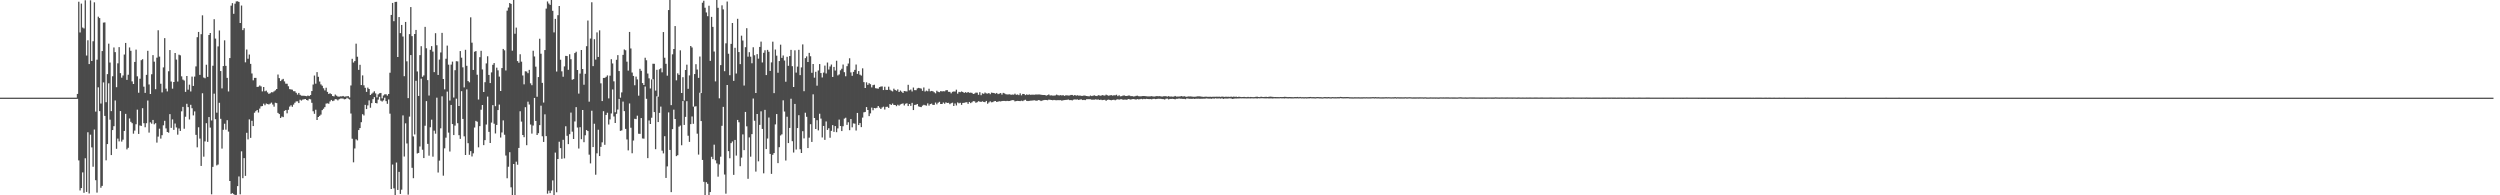 <svg xmlns="http://www.w3.org/2000/svg" width="1920" height="150"><path d="M0 74.995h1v1.000H0zM1 74.989h1v1.000H1zM2 74.991h1v1.000H2zM3 74.994h1v1.000H3zM4 74.991h1v1.000H4zM5 74.992h1v1.000H5zM6 74.991h1v1.000H6zM7 74.995h1v1.000H7zM8 74.992h1v1.000H8zM9 74.993h1v1.000H9zM10 74.992h1v1.000H10zM11 74.995h1v1.000H11zM12 74.995h1v1.000H12zM13 74.992h1v1.000H13zM14 74.994h1v1.000H14zM15 74.995h1v1.000H15zM16 74.995h1v1.000H16zM17 74.993h1v1.000H17zM18 74.994h1v1.000H18zM19 74.994h1v1.000H19zM20 74.992h1v1.000H20zM21 74.995h1v1.000H21zM22 74.994h1v1.000H22zM23 74.993h1v1.000H23zM24 74.996h1v1.000H24zM25 74.996h1v1.000H25zM26 74.992h1v1.000H26zM27 74.992h1v1.000H27zM28 74.994h1v1.000H28zM29 74.995h1v1.000H29zM30 74.993h1v1.000H30zM31 74.994h1v1.000H31zM32 74.996h1v1.000H32zM33 74.994h1v1.000H33zM34 74.994h1v1.000H34zM35 74.995h1v1.000H35zM36 74.995h1v1.000H36zM37 74.996h1v1.000H37zM38 74.996h1v1.000H38zM39 74.995h1v1.000H39zM40 74.995h1v1.000H40zM41 74.995h1v1.000H41zM42 74.995h1v1.000H42zM43 74.995h1v1.000H43zM44 74.996h1v1.000H44zM45 74.996h1v1.000H45zM46 74.997h1v1.000H46zM47 74.997h1v1.000H47zM48 74.995h1v1.000H48zM49 74.996h1v1.000H49zM50 74.997h1v1.000H50zM51 74.996h1v1.000H51zM52 74.996h1v1.000H52zM53 74.997h1v1.000H53zM54 74.998h1v1.000H54zM55 74.997h1v1.000H55zM56 74.997h1v1.000H56zM57 74.997h1v1.000H57zM58 74.996h1v1.000H58zM59 72.121h1v3.817H59zM60 1.311h1v121.887H60zM61 24.933h1v121.359H61zM62 2.745h1v141.711H62zM63 21.125h1v111.284H63zM64 21.836h1v126.255H64zM65 0.197h1v121.338H65zM66 42.673h1v104.735H66zM67 30.922h1v70.667H67zM68 49.198h1v99.361H68zM69 0.269h1v103.130H69zM70 46.851h1v66.358H70zM71 31.713h1v96.350H71zM72 1.798h1v97.697H72zM73 85.687h1v52.720H73zM74 45.850h1v102.083H74zM75 12.801h1v54.280H75zM76 13.851h1v71.483H76zM77 79.515h1v64.656H77zM78 39.243h1v103.522H78zM79 17.340h1v45.941H79zM80 17.189h1v71.822H80zM81 78.488h1v44.632H81zM82 56.958h1v53.710H82zM83 33.518h1v30.469H83zM84 48.015h1v43.887H84zM85 85.333h1v33.747H85zM86 58.563h1v41.349H86zM87 36.473h1v60.445H87zM88 40.038h1v37.135H88zM89 66.970h1v47.293H89zM90 48.648h1v57.809H90zM91 36.184h1v72.415H91zM92 56.186h1v29.114H92zM93 59.644h1v49.085H93zM94 57.980h1v49.278H94zM95 41.882h1v58.699H95zM96 32.973h1v54.482H96zM97 61.342h1v53.409H97zM98 57.406h1v56.130H98zM99 36.463h1v54.511H99zM100 39.040h1v54.508H100zM101 62.529h1v32.107H101zM102 64.502h1v38.176H102zM103 47.577h1v52.739H103zM104 38.095h1v57.344H104zM105 58.599h1v25.614H105zM106 71.204h1v31.648H106zM107 60.466h1v35.888H107zM108 46.229h1v50.480H108zM109 45.455h1v37.657H109zM110 66.568h1v28.067H110zM111 71.328h1v26.395H111zM112 57.508h1v37.118H112zM113 39.036h1v38.194H113zM114 64.877h1v36.978H114zM115 72.201h1v21.745H115zM116 57.020h1v37.936H116zM117 42.352h1v49.758H117zM118 47.369h1v48.108H118zM119 68.495h1v26.100H119zM120 44.305h1v65.201H120zM121 23.244h1v81.644H121zM122 43.450h1v55.362H122zM123 64.329h1v42.135H123zM124 70.972h1v32.849H124zM125 51.751h1v44.520H125zM126 29.304h1v63.481H126zM127 68.102h1v30.533H127zM128 70.184h1v31.195H128zM129 54.755h1v47.134H129zM130 38.454h1v49.177H130zM131 62.623h1v35.584H131zM132 68.117h1v23.588H132zM133 62.972h1v36.759H133zM134 40.718h1v54.137H134zM135 45.766h1v52.125H135zM136 62.629h1v40.789H136zM137 41.965h1v56.716H137zM138 42.498h1v58.073H138zM139 58.638h1v26.858H139zM140 61.144h1v20.951H140zM141 61.876h1v37.014H141zM142 70.578h1v19.063H142zM143 58.364h1v21.374H143zM144 68.855h1v13.430H144zM145 65.005h1v26.730H145zM146 70.264h1v10.222H146zM147 58.823h1v24.338H147zM148 66.013h1v22.602H148zM149 58.820h1v26.741H149zM150 51.017h1v52.557H150zM151 28.579h1v84.582H151zM152 24.521h1v73.200H152zM153 57.513h1v48.910H153zM154 26.284h1v101.157H154zM155 11.783h1v59.826H155zM156 59.532h1v60.792H156zM157 60.103h1v48.492H157zM158 49.696h1v44.908H158zM159 59.025h1v49.940H159zM160 26.885h1v63.001H160zM161 25.358h1v72.661H161zM162 92.537h1v56.735H162zM163 50.507h1v77.657H163zM164 14.747h1v57.197H164zM165 29.624h1v61.913H165zM166 86.507h1v40.505H166zM167 35.641h1v90.699H167zM168 23.421h1v55.548H168zM169 54.574h1v36.689H169zM170 67.871h1v46.229H170zM171 50.723h1v48.962H171zM172 30.984h1v64.032H172zM173 50.578h1v49.002H173zM174 59.805h1v32.491H174zM175 70.241h1v30.823H175zM176 44.611h1v94.396H176zM177 4.338h1v144.567H177zM178 2.418h1v145.897H178zM179 10.618h1v138.502H179zM180 2.820h1v147.070H180zM181 1.083h1v148.584H181zM182 0.997h1v141.956H182zM183 1.498h1v134.014H183zM184 17.641h1v131.612H184zM185 4.238h1v112.001H185zM186 23.131h1v113.738H186zM187 21.652h1v99.801H187zM188 47.854h1v87.208H188zM189 38.017h1v63.981H189zM190 45.102h1v61.947H190zM191 41.880h1v49.823H191zM192 49.063h1v56.821H192zM193 56.432h1v36.352H193zM194 61.706h1v35.095H194zM195 59.786h1v26.800H195zM196 59.782h1v25.611H196zM197 66.783h1v17.721H197zM198 66.574h1v19.872H198zM199 65.626h1v17.798H199zM200 66.330h1v15.346H200zM201 70.215h1v11.237H201zM202 66.800h1v12.793H202zM203 70.101h1v10.746H203zM204 69.576h1v9.951H204zM205 70.982h1v8.950H205zM206 72.083h1v8.162H206zM207 71.606h1v8.010H207zM208 70.806h1v7.998H208zM209 70.927h1v9.332H209zM210 70.153h1v11.752H210zM211 69.393h1v9.527H211zM212 68.348h1v10.849H212zM213 57.250h1v29.428H213zM214 59.999h1v27.616H214zM215 62.283h1v28.345H215zM216 61.187h1v28.290H216zM217 60.585h1v29.381H217zM218 62.523h1v22.644H218zM219 64.258h1v20.211H219zM220 64.297h1v22.754H220zM221 66.276h1v18.040H221zM222 68.463h1v13.420H222zM223 68.638h1v12.215H223zM224 68.840h1v13.160H224zM225 70.031h1v10.324H225zM226 70.079h1v8.842H226zM227 71.270h1v6.619H227zM228 72.640h1v5.169H228zM229 71.389h1v7.784H229zM230 72.817h1v3.759H230zM231 73.485h1v3.779H231zM232 73.548h1v2.940H232zM233 73.540h1v2.724H233zM234 73.693h1v2.346H234zM235 73.862h1v2.955H235zM236 73.355h1v3.829H236zM237 73.765h1v2.159H237zM238 73.017h1v3.286H238zM239 69.963h1v9.010H239zM240 64.944h1v20.515H240zM241 58.015h1v29.373H241zM242 64.276h1v19.990H242zM243 55.391h1v36.754H243zM244 58.987h1v30.859H244zM245 62.624h1v26.355H245zM246 64.838h1v23.194H246zM247 65.820h1v18.737H247zM248 67.786h1v15.715H248zM249 69.406h1v12.895H249zM250 67.400h1v12.170H250zM251 70.566h1v8.779H251zM252 72.141h1v7.515H252zM253 71.622h1v6.291H253zM254 72.300h1v4.457H254zM255 73.725h1v3.949H255zM256 74.014h1v3.273H256zM257 72.605h1v3.527H257zM258 73.459h1v2.854H258zM259 74.126h1v2.971H259zM260 74.218h1v1.986H260zM261 74.005h1v1.683H261zM262 74.055h1v1.541H262zM263 73.658h1v2.091H263zM264 74.266h1v2.026H264zM265 74.098h1v2.003H265zM266 73.923h1v1.153H266zM267 73.833h1v1.943H267zM268 74.854h1v1.551H268zM269 65.643h1v21.570H269zM270 45.158h1v61.387H270zM271 48.005h1v76.646H271zM272 46.902h1v67.104H272zM273 33.555h1v73.451H273zM274 43.552h1v64.279H274zM275 53.636h1v46.278H275zM276 49.754h1v48.619H276zM277 65.356h1v28.479H277zM278 57.916h1v29.798H278zM279 65.527h1v23.153H279zM280 67.448h1v13.090H280zM281 70.534h1v13.242H281zM282 67.280h1v13.680H282zM283 68.335h1v8.754H283zM284 72.965h1v9.785H284zM285 71.970h1v7.228H285zM286 71.115h1v5.075H286zM287 70.116h1v4.468H287zM288 71.744h1v7.364H288zM289 74.799h1v4.628H289zM290 72.442h1v4.030H290zM291 71.612h1v2.734H291zM292 71.366h1v5.954H292zM293 75.494h1v2.462H293zM294 73.298h1v3.813H294zM295 72.446h1v2.569H295zM296 72.412h1v5.275H296zM297 73.424h1v6.294H297zM298 72.204h1v4.192H298zM299 55.856h1v31.434H299zM300 11.454h1v133.713H300zM301 2.228h1v124.131H301zM302 16.304h1v128.336H302zM303 1.490h1v148.420H303zM304 1.370h1v123.448H304zM305 43.779h1v102.102H305zM306 13.128h1v118.868H306zM307 25.461h1v123.476H307zM308 19.158h1v126.532H308zM309 28.043h1v60.590H309zM310 58.517h1v61.722H310zM311 16.867h1v77.859H311zM312 47.123h1v63.033H312zM313 75.355h1v74.166H313zM314 26.229h1v63.296H314zM315 5.435h1v36.831H315zM316 27.737h1v101.136H316zM317 104.761h1v32.103H317zM318 26.121h1v77.141H318zM319 22.973h1v39.090H319zM320 54.863h1v63.015H320zM321 73.666h1v43.800H321zM322 42.366h1v70.116H322zM323 35.504h1v24.902H323zM324 58.992h1v56.009H324zM325 57.931h1v63.487H325zM326 20.656h1v75.905H326zM327 37.080h1v40.598H327zM328 61.558h1v48.920H328zM329 73.371h1v46.158H329zM330 38.239h1v59.506H330zM331 35.441h1v56.449H331zM332 39.651h1v80.682H332zM333 55.392h1v44.965H333zM334 25.497h1v77.146H334zM335 34.777h1v40.226H335zM336 57.559h1v74.952H336zM337 45.778h1v77.583H337zM338 40.278h1v58.273H338zM339 25.261h1v48.710H339zM340 60.652h1v74.270H340zM341 68.583h1v45.361H341zM342 45.092h1v60.640H342zM343 35.000h1v35.333H343zM344 49.653h1v52.162H344zM345 77.183h1v39.188H345zM346 49.633h1v30.944H346zM347 47.300h1v47.961H347zM348 74.931h1v28.782H348zM349 53.895h1v42.549H349zM350 47.012h1v28.751H350zM351 47.147h1v47.492H351zM352 81.384h1v22.452H352zM353 39.239h1v67.412H353zM354 44.270h1v25.777H354zM355 51.725h1v39.595H355zM356 67.108h1v37.614H356zM357 38.248h1v80.782H357zM358 50.513h1v18.153H358zM359 62.245h1v47.747H359zM360 63.241h1v55.625H360zM361 13.329h1v102.761H361zM362 32.755h1v87.423H362zM363 53.731h1v64.027H363zM364 39.745h1v58.222H364zM365 39.239h1v53.568H365zM366 57.411h1v36.093H366zM367 76.430h1v36.702H367zM368 43.948h1v52.907H368zM369 39.022h1v45.269H369zM370 53.330h1v27.334H370zM371 70.679h1v40.769H371zM372 63.142h1v44.475H372zM373 48.681h1v46.975H373zM374 43.220h1v30.982H374zM375 57.572h1v43.699H375zM376 63.809h1v46.009H376zM377 55.617h1v38.534H377zM378 49.754h1v30.991H378zM379 48.433h1v46.587H379zM380 81.541h1v20.948H380zM381 51.949h1v43.986H381zM382 54.013h1v30.509H382zM383 58.827h1v21.495H383zM384 69.889h1v35.722H384zM385 52.288h1v49.461H385zM386 37.565h1v54.922H386zM387 38.674h1v64.818H387zM388 54.133h1v65.315H388zM389 8.211h1v128.675H389zM390 5.786h1v122.289H390zM391 2.286h1v114.591H391zM392 3.014h1v140.880H392zM393 38.910h1v111.090H393zM394 0.000h1v125.972H394zM395 25.902h1v124.098H395zM396 21.209h1v102.929H396zM397 46.908h1v79.604H397zM398 48.181h1v65.421H398zM399 41.685h1v43.790H399zM400 47.375h1v45.997H400zM401 57.972h1v45.718H401zM402 64.760h1v40.590H402zM403 54.724h1v27.591H403zM404 54.938h1v56.575H404zM405 56.193h1v21.899H405zM406 53.664h1v26.592H406zM407 63.984h1v31.652H407zM408 65.433h1v37.180H408zM409 38.985h1v57.449H409zM410 43.387h1v31.846H410zM411 51.225h1v41.644H411zM412 74.310h1v29.393H412zM413 59.195h1v43.116H413zM414 29.772h1v66.308H414zM415 41.277h1v39.889H415zM416 63.631h1v41.009H416zM417 78.742h1v30.276H417zM418 38.471h1v49.315H418zM419 6.623h1v97.930H419zM420 1.112h1v147.611H420zM421 2.740h1v143.679H421zM422 3.714h1v144.601H422zM423 0.000h1v146.331H423zM424 8.313h1v130.233H424zM425 24.884h1v125.116H425zM426 14.513h1v102.682H426zM427 54.923h1v92.758H427zM428 11.667h1v110.458H428zM429 4.610h1v104.234H429zM430 45.865h1v67.878H430zM431 54.768h1v67.190H431zM432 58.948h1v48.425H432zM433 51.015h1v70.599H433zM434 42.894h1v54.081H434zM435 43.063h1v61.238H435zM436 53.599h1v57.099H436zM437 41.681h1v61.397H437zM438 45.465h1v40.991H438zM439 61.249h1v39.865H439zM440 60.799h1v45.968H440zM441 40.774h1v52.489H441zM442 39.722h1v42.533H442zM443 53.778h1v44.157H443zM444 71.897h1v42.185H444zM445 56.501h1v41.187H445zM446 38.412h1v68.514H446zM447 52.984h1v31.476H447zM448 65.095h1v44.136H448zM449 56.673h1v47.216H449zM450 35.494h1v64.378H450zM451 15.767h1v84.909H451zM452 78.063h1v40.728H452zM453 29.593h1v95.899H453zM454 1.756h1v83.278H454zM455 50.771h1v62.152H455zM456 30.110h1v64.922H456zM457 45.778h1v88.393H457zM458 24.857h1v92.897H458zM459 43.713h1v55.945H459zM460 23.303h1v96.552H460zM461 64.016h1v48.757H461zM462 77.618h1v31.703H462zM463 59.870h1v25.519H463zM464 59.817h1v51.403H464zM465 59.004h1v29.245H465zM466 57.881h1v28.677H466zM467 75.592h1v20.032H467zM468 58.095h1v33.608H468zM469 45.474h1v41.681H469zM470 48.734h1v19.973H470zM471 62.440h1v27.012H471zM472 86.229h1v8.237H472zM473 45.937h1v41.481H473zM474 42.325h1v41.786H474zM475 54.570h1v21.363H475zM476 74.989h1v25.502H476zM477 70.970h1v29.158H477zM478 42.114h1v35.932H478zM479 37.981h1v47.372H479zM480 38.595h1v60.395H480zM481 47.340h1v59.780H481zM482 54.229h1v61.276H482zM483 24.535h1v54.952H483zM484 37.237h1v60.858H484zM485 55.719h1v61.995H485zM486 58.330h1v49.622H486zM487 65.477h1v25.739H487zM488 58.844h1v32.668H488zM489 60.971h1v27.847H489zM490 73.458h1v29.267H490zM491 52.863h1v49.925H491zM492 54.378h1v36.281H492zM493 63.788h1v42.558H493zM494 65.272h1v41.241H494zM495 44.354h1v22.106H495zM496 46.305h1v29.584H496zM497 56.493h1v64.942H497zM498 60.161h1v32.381H498zM499 67.962h1v27.247H499zM500 60.961h1v29.435H500zM501 48.971h1v11.845H501zM502 49.019h1v37.069H502zM503 69.571h1v44.994H503zM504 53.586h1v20.394H504zM505 74.223h1v19.523H505zM506 53.191h1v33.503H506zM507 52.423h1v29.450H507zM508 55.541h1v60.180H508zM509 24.604h1v93.182H509zM510 44.363h1v60.219H510zM511 49.017h1v87.624H511zM512 58.131h1v69.655H512zM513 7.725h1v78.621H513zM514 0.000h1v115.148H514zM515 80.744h1v66.815H515zM516 41.742h1v57.439H516zM517 37.642h1v46.580H517zM518 20.012h1v71.377H518zM519 61.716h1v58.173H519zM520 56.342h1v62.832H520zM521 57.484h1v39.781H521zM522 38.638h1v57.758H522zM523 71.425h1v40.139H523zM524 59.290h1v18.317H524zM525 77.192h1v18.766H525zM526 53.736h1v36.024H526zM527 49.671h1v28.043H527zM528 68.177h1v36.046H528zM529 57.881h1v51.091H529zM530 35.322h1v60.018H530zM531 36.429h1v52.991H531zM532 81.880h1v13.184H532zM533 56.860h1v25.013H533zM534 49.293h1v32.342H534zM535 53.397h1v49.268H535zM536 59.817h1v58.900H536zM537 43.407h1v27.819H537zM538 71.482h1v21.482H538zM539 2.125h1v120.694H539zM540 0.549h1v139.095H540zM541 5.922h1v144.078H541zM542 9.552h1v130.381H542zM543 12.418h1v128.729H543zM544 4.397h1v145.603H544zM545 46.735h1v100.795H545zM546 12.971h1v107.444H546zM547 20.622h1v101.602H547zM548 39.584h1v71.545H548zM549 62.536h1v60.574H549zM550 0.000h1v125.470H550zM551 5.994h1v129.671H551zM552 75.541h1v50.729H552zM553 50.038h1v70.280H553zM554 4.113h1v92.493H554zM555 7.235h1v74.853H555zM556 54.662h1v79.387H556zM557 33.273h1v115.479H557zM558 1.199h1v64.101H558zM559 41.287h1v74.772H559zM560 57.765h1v63.762H560zM561 33.711h1v76.198H561zM562 17.684h1v90.946H562zM563 62.093h1v72.193H563zM564 36.717h1v70.770H564zM565 56.458h1v63.055H565zM566 14.417h1v77.679H566zM567 39.984h1v53.899H567zM568 49.256h1v78.371H568zM569 27.403h1v93.611H569zM570 31.103h1v72.123H570zM571 65.680h1v49.615H571zM572 36.253h1v49.688H572zM573 21.650h1v75.350H573zM574 43.513h1v93.820H574zM575 40.073h1v65.442H575zM576 43.502h1v76.804H576zM577 48.569h1v54.420H577zM578 36.285h1v39.397H578zM579 42.433h1v50.279H579zM580 71.417h1v60.392H580zM581 41.549h1v45.984H581zM582 45.080h1v78.840H582zM583 36.033h1v59.856H583zM584 31.934h1v53.568H584zM585 47.994h1v51.052H585zM586 40.569h1v92.566H586zM587 38.614h1v45.789H587zM588 57.652h1v56.815H588zM589 38.290h1v68.119H589zM590 39.722h1v50.552H590zM591 54.471h1v63.742H591zM592 47.936h1v85.609H592zM593 31.982h1v86.914H593zM594 71.519h1v46.044H594zM595 38.064h1v57.495H595zM596 42.735h1v44.879H596zM597 55.836h1v69.463H597zM598 46.911h1v66.138H598zM599 34.281h1v69.767H599zM600 44.440h1v58.724H600zM601 42.613h1v34.454H601zM602 46.494h1v39.138H602zM603 62.771h1v60.526H603zM604 43.627h1v46.048H604zM605 50.510h1v59.357H605zM606 43.050h1v55.203H606zM607 38.322h1v37.505H607zM608 50.864h1v57.594H608zM609 66.835h1v50.320H609zM610 38.677h1v41.149H610zM611 55.744h1v59.120H611zM612 51.145h1v47.235H612zM613 38.247h1v50.212H613zM614 57.681h1v56.974H614zM615 51.761h1v65.738H615zM616 34.079h1v66.691H616zM617 70.057h1v36.227H617zM618 44.635h1v41.930H618zM619 43.307h1v46.371H619zM620 47.640h1v66.085H620zM621 40.593h1v65.154H621zM622 43.198h1v52.195H622zM623 55.935h1v53.068H623zM624 49.168h1v23.287H624zM625 59.640h1v31.002H625zM626 55.153h1v43.899H626zM627 65.805h1v26.489H627zM628 54.128h1v46.025H628zM629 49.221h1v38.128H629zM630 56.112h1v34.976H630zM631 59.473h1v46.112H631zM632 55.782h1v40.926H632zM633 50.407h1v57.014H633zM634 56.428h1v36.842H634zM635 48.046h1v51.732H635zM636 53.380h1v45.119H636zM637 51.028h1v54.752H637zM638 49.566h1v50.935H638zM639 59.068h1v37.024H639zM640 51.428h1v49.825H640zM641 54.152h1v42.644H641zM642 46.653h1v54.863H642zM643 57.907h1v40.701H643zM644 57.122h1v34.721H644zM645 54.020h1v42.770H645zM646 52.767h1v47.916H646zM647 49.558h1v47.409H647zM648 55.457h1v35.639H648zM649 58.553h1v31.880H649zM650 50.845h1v45.044H650zM651 48.785h1v45.093H651zM652 44.735h1v55.270H652zM653 55.583h1v35.869H653zM654 58.194h1v39.575H654zM655 55.180h1v39.570H655zM656 53.663h1v41.331H656zM657 49.546h1v50.729H657zM658 56.750h1v29.986H658zM659 54.596h1v41.443H659zM660 57.343h1v37.185H660zM661 58.060h1v39.564H661zM662 52.458h1v37.854H662zM663 63.097h1v23.188H663zM664 67.560h1v18.426H664zM665 63.232h1v18.981H665zM666 65.156h1v19.303H666zM667 63.916h1v25.276H667zM668 64.642h1v22.439H668zM669 67.112h1v15.522H669zM670 65.391h1v19.312H670zM671 65.065h1v17.870H671zM672 67.726h1v15.448H672zM673 67.916h1v14.875H673zM674 68.088h1v13.344H674zM675 66.881h1v15.819H675zM676 66.434h1v17.273H676zM677 66.359h1v16.171H677zM678 69.195h1v12.733H678zM679 66.590h1v17.524H679zM680 69.014h1v13.072H680zM681 69.071h1v12.896H681zM682 66.557h1v16.273H682zM683 68.903h1v11.035H683zM684 69.643h1v11.012H684zM685 70.181h1v9.314H685zM686 68.082h1v12.482H686zM687 69.087h1v11.570H687zM688 69.665h1v11.899H688zM689 68.675h1v11.758H689zM690 70.642h1v10.500H690zM691 69.541h1v10.669H691zM692 70.416h1v9.344H692zM693 71.366h1v8.036H693zM694 69.863h1v11.117H694zM695 70.107h1v9.576H695zM696 70.220h1v9.069H696zM697 65.136h1v16.346H697zM698 69.391h1v10.472H698zM699 68.773h1v12.509H699zM700 70.264h1v8.753H700zM701 67.250h1v17.261H701zM702 69.243h1v11.337H702zM703 69.250h1v11.173H703zM704 67.872h1v11.988H704zM705 67.485h1v14.249H705zM706 67.723h1v14.340H706zM707 68.056h1v14.198H707zM708 69.735h1v11.406H708zM709 67.155h1v13.330H709zM710 70.285h1v10.556H710zM711 69.563h1v11.582H711zM712 70.091h1v9.311H712zM713 68.160h1v12.965H713zM714 70.139h1v9.789H714zM715 69.832h1v9.729H715zM716 70.107h1v10.500H716zM717 70.867h1v9.659H717zM718 71.661h1v7.106H718zM719 69.663h1v10.443H719zM720 70.526h1v8.379H720zM721 70.823h1v7.372H721zM722 69.955h1v9.939H722zM723 70.182h1v9.699H723zM724 70.023h1v8.711H724zM725 70.150h1v9.532H725zM726 69.304h1v9.291H726zM727 69.220h1v9.868H727zM728 70.483h1v8.485H728zM729 70.553h1v9.484H729zM730 71.656h1v7.627H730zM731 70.482h1v8.364H731zM732 70.260h1v11.148H732zM733 70.296h1v9.166H733zM734 68.868h1v12.152H734zM735 71.924h1v6.759H735zM736 70.537h1v8.804H736zM737 70.786h1v8.169H737zM738 70.254h1v10.303H738zM739 70.665h1v8.387H739zM740 71.350h1v7.585H740zM741 70.760h1v7.887H741zM742 71.295h1v7.193H742zM743 70.677h1v9.076H743zM744 71.250h1v7.048H744zM745 71.137h1v8.055H745zM746 71.341h1v7.178H746zM747 72.185h1v5.463H747zM748 71.852h1v5.995H748zM749 71.104h1v7.867H749zM750 71.144h1v7.355H750zM751 72.816h1v4.914H751zM752 70.813h1v7.248H752zM753 73.123h1v5.149H753zM754 71.680h1v6.166H754zM755 72.063h1v6.216H755zM756 71.074h1v7.423H756zM757 71.722h1v5.801H757zM758 71.895h1v7.787H758zM759 71.447h1v7.253H759zM760 72.368h1v5.458H760zM761 71.094h1v7.505H761zM762 71.343h1v7.079H762zM763 71.472h1v6.275H763zM764 71.918h1v5.632H764zM765 71.392h1v6.959H765zM766 72.287h1v5.745H766zM767 71.896h1v5.901H767zM768 71.464h1v6.468H768zM769 72.669h1v4.947H769zM770 71.320h1v6.189H770zM771 71.740h1v5.761H771zM772 72.346h1v5.348H772zM773 72.538h1v4.948H773zM774 72.503h1v5.110H774zM775 72.402h1v5.168H775zM776 72.788h1v4.371H776zM777 72.603h1v4.317H777zM778 72.684h1v4.279H778zM779 71.945h1v5.918H779zM780 72.813h1v4.820H780zM781 72.535h1v4.931H781zM782 73.043h1v4.512H782zM783 71.663h1v5.996H783zM784 73.233h1v4.075H784zM785 72.128h1v5.522H785zM786 72.215h1v4.830H786zM787 73.038h1v3.563H787zM788 72.485h1v4.988H788zM789 72.840h1v4.776H789zM790 72.504h1v4.952H790zM791 72.823h1v4.475H791zM792 72.707h1v4.571H792zM793 72.714h1v4.395H793zM794 72.757h1v4.258H794zM795 72.537h1v4.775H795zM796 72.595h1v4.763H796zM797 72.569h1v4.283H797zM798 72.528h1v4.469H798zM799 72.757h1v4.850H799zM800 72.923h1v4.268H800zM801 72.952h1v4.007H801zM802 72.957h1v3.809H802zM803 73.400h1v3.378H803zM804 73.044h1v3.952H804zM805 72.564h1v3.971H805zM806 73.329h1v3.336H806zM807 73.218h1v3.587H807zM808 73.434h1v3.577H808zM809 73.414h1v3.349H809zM810 73.263h1v3.697H810zM811 72.656h1v4.348H811zM812 73.106h1v3.783H812zM813 73.313h1v3.644H813zM814 73.062h1v3.843H814zM815 73.326h1v3.995H815zM816 73.056h1v3.971H816zM817 73.650h1v3.214H817zM818 73.199h1v3.569H818zM819 73.224h1v3.447H819zM820 73.368h1v3.064H820zM821 73.303h1v3.608H821zM822 72.894h1v3.952H822zM823 72.922h1v4.168H823zM824 73.488h1v3.034H824zM825 72.943h1v3.417H825zM826 73.481h1v2.994H826zM827 73.161h1v3.193H827zM828 73.448h1v3.358H828zM829 73.388h1v2.976H829zM830 73.643h1v2.702H830zM831 73.610h1v3.250H831zM832 73.332h1v3.348H832zM833 73.482h1v3.425H833zM834 73.744h1v2.486H834zM835 73.865h1v2.322H835zM836 73.991h1v2.216H836zM837 73.358h1v2.883H837zM838 73.788h1v2.802H838zM839 73.476h1v3.064H839zM840 73.215h1v3.348H840zM841 73.630h1v2.645H841zM842 73.788h1v2.741H842zM843 73.127h1v3.274H843zM844 73.297h1v3.478H844zM845 73.555h1v2.973H845zM846 73.002h1v3.908H846zM847 73.251h1v3.504H847zM848 73.410h1v3.241H848zM849 72.709h1v4.710H849zM850 73.183h1v3.536H850zM851 73.534h1v2.936H851zM852 73.204h1v3.614H852zM853 73.086h1v3.906H853zM854 73.412h1v3.339H854zM855 73.189h1v3.392H855zM856 73.199h1v3.827H856zM857 72.769h1v3.723H857zM858 73.828h1v2.424H858zM859 73.172h1v3.385H859zM860 73.971h1v2.290H860zM861 73.830h1v2.345H861zM862 73.348h1v3.288H862zM863 73.329h1v3.172H863zM864 73.668h1v2.816H864zM865 73.724h1v2.938H865zM866 73.380h1v2.648H866zM867 73.390h1v2.850H867zM868 73.841h1v2.628H868zM869 73.792h1v2.351H869zM870 74.086h1v1.979H870zM871 73.999h1v2.249H871zM872 73.601h1v2.902H872zM873 73.457h1v2.632H873zM874 73.896h1v2.434H874zM875 73.996h1v2.175H875zM876 73.914h1v2.039H876zM877 73.786h1v2.434H877zM878 73.714h1v2.198H878zM879 73.831h1v2.308H879zM880 73.933h1v1.934H880zM881 74.016h1v2.033H881zM882 74.027h1v2.086H882zM883 74.002h1v2.088H883zM884 73.850h1v2.434H884zM885 74.098h1v1.810H885zM886 74.151h1v1.708H886zM887 74.002h1v2.125H887zM888 73.792h1v2.194H888zM889 73.936h1v1.875H889zM890 73.825h1v2.049H890zM891 73.977h1v1.901H891zM892 74.166h1v1.924H892zM893 73.918h1v2.241H893zM894 73.902h1v2.533H894zM895 73.891h1v1.923H895zM896 74.202h1v1.504H896zM897 73.832h1v2.489H897zM898 74.188h1v1.804H898zM899 74.082h1v1.905H899zM900 74.247h1v1.656H900zM901 74.166h1v1.844H901zM902 73.669h1v2.606H902zM903 74.189h1v1.692H903zM904 74.154h1v1.700H904zM905 74.145h1v1.456H905zM906 73.962h1v1.849H906zM907 73.787h1v2.027H907zM908 74.162h1v1.829H908zM909 73.896h1v2.050H909zM910 74.170h1v2.013H910zM911 74.320h1v1.247H911zM912 74.032h1v1.717H912zM913 74.081h1v1.793H913zM914 74.010h1v1.868H914zM915 74.185h1v1.763H915zM916 74.312h1v1.469H916zM917 74.268h1v1.697H917zM918 74.231h1v1.521H918zM919 73.986h1v1.859H919zM920 74.005h1v1.791H920zM921 73.990h1v1.867H921zM922 74.187h1v1.653H922zM923 74.312h1v1.504H923zM924 74.405h1v1.347H924zM925 74.263h1v1.497H925zM926 74.231h1v1.326H926zM927 74.340h1v1.312H927zM928 74.323h1v1.472H928zM929 74.299h1v1.403H929zM930 74.374h1v1.496H930zM931 74.297h1v1.271H931zM932 74.281h1v1.509H932zM933 74.271h1v1.212H933zM934 74.261h1v1.396H934zM935 74.270h1v1.370H935zM936 74.257h1v1.314H936zM937 74.410h1v1.352H937zM938 74.163h1v1.301H938zM939 74.280h1v1.704H939zM940 74.413h1v1.259H940zM941 74.236h1v1.412H941zM942 74.352h1v1.363H942zM943 74.293h1v1.337H943zM944 74.396h1v1.148H944zM945 74.195h1v1.426H945zM946 74.377h1v1.601H946zM947 74.182h1v1.653H947zM948 74.363h1v1.240H948zM949 74.245h1v1.414H949zM950 74.504h1v1.141H950zM951 74.225h1v1.408H951zM952 74.430h1v1.101H952zM953 74.546h1v1.000H953zM954 74.507h1v1.000H954zM955 74.384h1v1.209H955zM956 74.563h1v1.000H956zM957 74.618h1v1.000H957zM958 74.404h1v1.184H958zM959 74.586h1v1.000H959zM960 74.422h1v1.195H960zM961 74.530h1v1.000H961zM962 74.582h1v1.015H962zM963 74.572h1v1.000H963zM964 74.345h1v1.164H964zM965 74.244h1v1.415H965zM966 74.474h1v1.000H966zM967 74.549h1v1.000H967zM968 74.245h1v1.215H968zM969 74.444h1v1.002H969zM970 74.509h1v1.000H970zM971 74.419h1v1.156H971zM972 74.367h1v1.204H972zM973 74.517h1v1.000H973zM974 74.326h1v1.301H974zM975 74.214h1v1.342H975zM976 74.313h1v1.259H976zM977 74.408h1v1.269H977zM978 74.537h1v1.000H978zM979 74.488h1v1.069H979zM980 74.546h1v1.000H980zM981 74.571h1v1.000H981zM982 74.583h1v1.000H982zM983 74.478h1v1.000H983zM984 74.569h1v1.000H984zM985 74.518h1v1.000H985zM986 74.322h1v1.286H986zM987 74.406h1v1.057H987zM988 74.566h1v1.000H988zM989 74.532h1v1.086H989zM990 74.498h1v1.000H990zM991 74.559h1v1.037H991zM992 74.623h1v1.000H992zM993 74.633h1v1.000H993zM994 74.504h1v1.000H994zM995 74.546h1v1.000H995zM996 74.469h1v1.051H996zM997 74.625h1v1.000H997zM998 74.429h1v1.063H998zM999 74.625h1v1.000H999zM1000 74.588h1v1.000H1000zM1001 74.667h1v1.000H1001zM1002 74.596h1v1.000H1002zM1003 74.653h1v1.000H1003zM1004 74.589h1v1.000H1004zM1005 74.517h1v1.033H1005zM1006 74.449h1v1.000H1006zM1007 74.586h1v1.000H1007zM1008 74.563h1v1.000H1008zM1009 74.619h1v1.000H1009zM1010 74.653h1v1.000H1010zM1011 74.492h1v1.000H1011zM1012 74.543h1v1.000H1012zM1013 74.598h1v1.000H1013zM1014 74.615h1v1.000H1014zM1015 74.749h1v1.000H1015zM1016 74.626h1v1.000H1016zM1017 74.484h1v1.056H1017zM1018 74.602h1v1.000H1018zM1019 74.600h1v1.000H1019zM1020 74.516h1v1.000H1020zM1021 74.690h1v1.000H1021zM1022 74.660h1v1.000H1022zM1023 74.540h1v1.000H1023zM1024 74.644h1v1.000H1024zM1025 74.623h1v1.000H1025zM1026 74.628h1v1.000H1026zM1027 74.561h1v1.000H1027zM1028 74.622h1v1.000H1028zM1029 74.408h1v1.013H1029zM1030 74.472h1v1.033H1030zM1031 74.622h1v1.000H1031zM1032 74.552h1v1.000H1032zM1033 74.567h1v1.000H1033zM1034 74.494h1v1.040H1034zM1035 74.537h1v1.000H1035zM1036 74.655h1v1.000H1036zM1037 74.692h1v1.000H1037zM1038 74.701h1v1.000H1038zM1039 74.750h1v1.000H1039zM1040 74.650h1v1.000H1040zM1041 74.693h1v1.000H1041zM1042 74.680h1v1.000H1042zM1043 74.672h1v1.000H1043zM1044 74.745h1v1.000H1044zM1045 74.722h1v1.000H1045zM1046 74.710h1v1.000H1046zM1047 74.636h1v1.000H1047zM1048 74.688h1v1.000H1048zM1049 74.642h1v1.000H1049zM1050 74.680h1v1.000H1050zM1051 74.685h1v1.000H1051zM1052 74.648h1v1.000H1052zM1053 74.647h1v1.000H1053zM1054 74.524h1v1.000H1054zM1055 74.670h1v1.000H1055zM1056 74.569h1v1.000H1056zM1057 74.699h1v1.000H1057zM1058 74.597h1v1.000H1058zM1059 74.680h1v1.000H1059zM1060 74.745h1v1.000H1060zM1061 74.705h1v1.000H1061zM1062 74.714h1v1.000H1062zM1063 74.689h1v1.000H1063zM1064 74.617h1v1.000H1064zM1065 74.692h1v1.000H1065zM1066 74.644h1v1.000H1066zM1067 74.698h1v1.000H1067zM1068 74.729h1v1.000H1068zM1069 74.683h1v1.000H1069zM1070 74.708h1v1.000H1070zM1071 74.571h1v1.000H1071zM1072 74.758h1v1.000H1072zM1073 74.628h1v1.000H1073zM1074 74.701h1v1.000H1074zM1075 74.707h1v1.000H1075zM1076 74.707h1v1.000H1076zM1077 74.747h1v1.000H1077zM1078 74.723h1v1.000H1078zM1079 74.624h1v1.000H1079zM1080 74.760h1v1.000H1080zM1081 74.691h1v1.000H1081zM1082 74.647h1v1.000H1082zM1083 74.694h1v1.000H1083zM1084 74.781h1v1.000H1084zM1085 74.757h1v1.000H1085zM1086 74.758h1v1.000H1086zM1087 74.759h1v1.000H1087zM1088 74.738h1v1.000H1088zM1089 74.773h1v1.000H1089zM1090 74.719h1v1.000H1090zM1091 74.739h1v1.000H1091zM1092 74.735h1v1.000H1092zM1093 74.808h1v1.000H1093zM1094 74.693h1v1.000H1094zM1095 74.817h1v1.000H1095zM1096 74.830h1v1.000H1096zM1097 74.837h1v1.000H1097zM1098 74.759h1v1.000H1098zM1099 74.798h1v1.000H1099zM1100 74.824h1v1.000H1100zM1101 74.792h1v1.000H1101zM1102 74.816h1v1.000H1102zM1103 74.789h1v1.000H1103zM1104 74.864h1v1.000H1104zM1105 74.810h1v1.000H1105zM1106 74.730h1v1.000H1106zM1107 74.801h1v1.000H1107zM1108 74.766h1v1.000H1108zM1109 74.792h1v1.000H1109zM1110 74.773h1v1.000H1110zM1111 74.766h1v1.000H1111zM1112 74.770h1v1.000H1112zM1113 74.832h1v1.000H1113zM1114 74.802h1v1.000H1114zM1115 74.809h1v1.000H1115zM1116 74.821h1v1.000H1116zM1117 74.809h1v1.000H1117zM1118 74.853h1v1.000H1118zM1119 74.848h1v1.000H1119zM1120 74.750h1v1.000H1120zM1121 74.722h1v1.000H1121zM1122 74.770h1v1.000H1122zM1123 74.841h1v1.000H1123zM1124 74.842h1v1.000H1124zM1125 74.817h1v1.000H1125zM1126 74.855h1v1.000H1126zM1127 74.831h1v1.000H1127zM1128 74.799h1v1.000H1128zM1129 74.792h1v1.000H1129zM1130 74.807h1v1.000H1130zM1131 74.815h1v1.000H1131zM1132 74.818h1v1.000H1132zM1133 74.830h1v1.000H1133zM1134 74.836h1v1.000H1134zM1135 74.832h1v1.000H1135zM1136 74.869h1v1.000H1136zM1137 74.854h1v1.000H1137zM1138 74.863h1v1.000H1138zM1139 74.847h1v1.000H1139zM1140 74.868h1v1.000H1140zM1141 74.860h1v1.000H1141zM1142 74.844h1v1.000H1142zM1143 74.850h1v1.000H1143zM1144 74.833h1v1.000H1144zM1145 74.862h1v1.000H1145zM1146 74.873h1v1.000H1146zM1147 74.862h1v1.000H1147zM1148 74.761h1v1.000H1148zM1149 74.822h1v1.000H1149zM1150 74.845h1v1.000H1150zM1151 74.874h1v1.000H1151zM1152 74.851h1v1.000H1152zM1153 74.818h1v1.000H1153zM1154 74.844h1v1.000H1154zM1155 74.831h1v1.000H1155zM1156 74.863h1v1.000H1156zM1157 74.821h1v1.000H1157zM1158 74.845h1v1.000H1158zM1159 74.846h1v1.000H1159zM1160 74.853h1v1.000H1160zM1161 74.864h1v1.000H1161zM1162 74.845h1v1.000H1162zM1163 74.848h1v1.000H1163zM1164 74.883h1v1.000H1164zM1165 74.866h1v1.000H1165zM1166 74.816h1v1.000H1166zM1167 74.888h1v1.000H1167zM1168 74.886h1v1.000H1168zM1169 74.856h1v1.000H1169zM1170 74.884h1v1.000H1170zM1171 74.885h1v1.000H1171zM1172 74.874h1v1.000H1172zM1173 74.885h1v1.000H1173zM1174 74.866h1v1.000H1174zM1175 74.875h1v1.000H1175zM1176 74.880h1v1.000H1176zM1177 74.889h1v1.000H1177zM1178 74.874h1v1.000H1178zM1179 74.868h1v1.000H1179zM1180 74.878h1v1.000H1180zM1181 74.890h1v1.000H1181zM1182 74.891h1v1.000H1182zM1183 74.856h1v1.000H1183zM1184 74.865h1v1.000H1184zM1185 74.904h1v1.000H1185zM1186 74.901h1v1.000H1186zM1187 74.884h1v1.000H1187zM1188 74.879h1v1.000H1188zM1189 74.899h1v1.000H1189zM1190 74.858h1v1.000H1190zM1191 74.877h1v1.000H1191zM1192 74.889h1v1.000H1192zM1193 74.914h1v1.000H1193zM1194 74.902h1v1.000H1194zM1195 74.883h1v1.000H1195zM1196 74.903h1v1.000H1196zM1197 74.901h1v1.000H1197zM1198 74.866h1v1.000H1198zM1199 74.907h1v1.000H1199zM1200 74.879h1v1.000H1200zM1201 74.883h1v1.000H1201zM1202 74.914h1v1.000H1202zM1203 74.876h1v1.000H1203zM1204 74.877h1v1.000H1204zM1205 74.890h1v1.000H1205zM1206 74.905h1v1.000H1206zM1207 74.853h1v1.000H1207zM1208 74.872h1v1.000H1208zM1209 74.890h1v1.000H1209zM1210 74.902h1v1.000H1210zM1211 74.900h1v1.000H1211zM1212 74.902h1v1.000H1212zM1213 74.903h1v1.000H1213zM1214 74.918h1v1.000H1214zM1215 74.896h1v1.000H1215zM1216 74.899h1v1.000H1216zM1217 74.918h1v1.000H1217zM1218 74.859h1v1.000H1218zM1219 74.909h1v1.000H1219zM1220 74.921h1v1.000H1220zM1221 74.905h1v1.000H1221zM1222 74.940h1v1.000H1222zM1223 74.921h1v1.000H1223zM1224 74.931h1v1.000H1224zM1225 74.922h1v1.000H1225zM1226 74.919h1v1.000H1226zM1227 74.915h1v1.000H1227zM1228 74.922h1v1.000H1228zM1229 74.936h1v1.000H1229zM1230 74.918h1v1.000H1230zM1231 74.919h1v1.000H1231zM1232 74.924h1v1.000H1232zM1233 74.912h1v1.000H1233zM1234 74.888h1v1.000H1234zM1235 74.914h1v1.000H1235zM1236 74.914h1v1.000H1236zM1237 74.902h1v1.000H1237zM1238 74.908h1v1.000H1238zM1239 74.913h1v1.000H1239zM1240 74.906h1v1.000H1240zM1241 74.934h1v1.000H1241zM1242 74.917h1v1.000H1242zM1243 74.908h1v1.000H1243zM1244 74.879h1v1.000H1244zM1245 74.927h1v1.000H1245zM1246 74.938h1v1.000H1246zM1247 74.932h1v1.000H1247zM1248 74.938h1v1.000H1248zM1249 74.936h1v1.000H1249zM1250 74.927h1v1.000H1250zM1251 74.927h1v1.000H1251zM1252 74.940h1v1.000H1252zM1253 74.937h1v1.000H1253zM1254 74.932h1v1.000H1254zM1255 74.942h1v1.000H1255zM1256 74.936h1v1.000H1256zM1257 74.934h1v1.000H1257zM1258 74.929h1v1.000H1258zM1259 74.925h1v1.000H1259zM1260 74.941h1v1.000H1260zM1261 74.935h1v1.000H1261zM1262 74.938h1v1.000H1262zM1263 74.945h1v1.000H1263zM1264 74.920h1v1.000H1264zM1265 74.929h1v1.000H1265zM1266 74.924h1v1.000H1266zM1267 74.939h1v1.000H1267zM1268 74.951h1v1.000H1268zM1269 74.944h1v1.000H1269zM1270 74.943h1v1.000H1270zM1271 74.947h1v1.000H1271zM1272 74.951h1v1.000H1272zM1273 74.939h1v1.000H1273zM1274 74.947h1v1.000H1274zM1275 74.942h1v1.000H1275zM1276 74.948h1v1.000H1276zM1277 74.956h1v1.000H1277zM1278 74.952h1v1.000H1278zM1279 74.954h1v1.000H1279zM1280 74.944h1v1.000H1280zM1281 74.936h1v1.000H1281zM1282 74.946h1v1.000H1282zM1283 74.952h1v1.000H1283zM1284 74.950h1v1.000H1284zM1285 74.956h1v1.000H1285zM1286 74.940h1v1.000H1286zM1287 74.951h1v1.000H1287zM1288 74.953h1v1.000H1288zM1289 74.952h1v1.000H1289zM1290 74.956h1v1.000H1290zM1291 74.944h1v1.000H1291zM1292 74.959h1v1.000H1292zM1293 74.945h1v1.000H1293zM1294 74.934h1v1.000H1294zM1295 74.928h1v1.000H1295zM1296 74.940h1v1.000H1296zM1297 74.951h1v1.000H1297zM1298 74.954h1v1.000H1298zM1299 74.953h1v1.000H1299zM1300 74.951h1v1.000H1300zM1301 74.950h1v1.000H1301zM1302 74.944h1v1.000H1302zM1303 74.954h1v1.000H1303zM1304 74.966h1v1.000H1304zM1305 74.948h1v1.000H1305zM1306 74.964h1v1.000H1306zM1307 74.959h1v1.000H1307zM1308 74.964h1v1.000H1308zM1309 74.967h1v1.000H1309zM1310 74.951h1v1.000H1310zM1311 74.969h1v1.000H1311zM1312 74.966h1v1.000H1312zM1313 74.970h1v1.000H1313zM1314 74.969h1v1.000H1314zM1315 74.960h1v1.000H1315zM1316 74.967h1v1.000H1316zM1317 74.970h1v1.000H1317zM1318 74.966h1v1.000H1318zM1319 74.966h1v1.000H1319zM1320 74.963h1v1.000H1320zM1321 74.971h1v1.000H1321zM1322 74.963h1v1.000H1322zM1323 74.966h1v1.000H1323zM1324 74.965h1v1.000H1324zM1325 74.972h1v1.000H1325zM1326 74.963h1v1.000H1326zM1327 74.964h1v1.000H1327zM1328 74.964h1v1.000H1328zM1329 74.975h1v1.000H1329zM1330 74.969h1v1.000H1330zM1331 74.974h1v1.000H1331zM1332 74.971h1v1.000H1332zM1333 74.969h1v1.000H1333zM1334 74.963h1v1.000H1334zM1335 74.975h1v1.000H1335zM1336 74.969h1v1.000H1336zM1337 74.970h1v1.000H1337zM1338 74.974h1v1.000H1338zM1339 74.970h1v1.000H1339zM1340 74.976h1v1.000H1340zM1341 74.977h1v1.000H1341zM1342 74.977h1v1.000H1342zM1343 74.974h1v1.000H1343zM1344 74.977h1v1.000H1344zM1345 74.984h1v1.000H1345zM1346 74.978h1v1.000H1346zM1347 74.985h1v1.000H1347zM1348 74.981h1v1.000H1348zM1349 74.980h1v1.000H1349zM1350 74.977h1v1.000H1350zM1351 74.978h1v1.000H1351zM1352 74.982h1v1.000H1352zM1353 74.985h1v1.000H1353zM1354 74.984h1v1.000H1354zM1355 74.983h1v1.000H1355zM1356 74.982h1v1.000H1356zM1357 74.986h1v1.000H1357zM1358 74.979h1v1.000H1358zM1359 74.978h1v1.000H1359zM1360 74.984h1v1.000H1360zM1361 74.986h1v1.000H1361zM1362 74.978h1v1.000H1362zM1363 74.985h1v1.000H1363zM1364 74.984h1v1.000H1364zM1365 74.986h1v1.000H1365zM1366 74.981h1v1.000H1366zM1367 74.984h1v1.000H1367zM1368 74.984h1v1.000H1368zM1369 74.985h1v1.000H1369zM1370 74.983h1v1.000H1370zM1371 74.987h1v1.000H1371zM1372 74.987h1v1.000H1372zM1373 74.987h1v1.000H1373zM1374 74.986h1v1.000H1374zM1375 74.985h1v1.000H1375zM1376 74.988h1v1.000H1376zM1377 74.988h1v1.000H1377zM1378 74.987h1v1.000H1378zM1379 74.987h1v1.000H1379zM1380 74.984h1v1.000H1380zM1381 74.986h1v1.000H1381zM1382 74.985h1v1.000H1382zM1383 74.989h1v1.000H1383zM1384 74.988h1v1.000H1384zM1385 74.985h1v1.000H1385zM1386 74.983h1v1.000H1386zM1387 74.985h1v1.000H1387zM1388 74.983h1v1.000H1388zM1389 74.984h1v1.000H1389zM1390 74.989h1v1.000H1390zM1391 74.987h1v1.000H1391zM1392 74.986h1v1.000H1392zM1393 74.985h1v1.000H1393zM1394 74.986h1v1.000H1394zM1395 74.987h1v1.000H1395zM1396 74.986h1v1.000H1396zM1397 74.988h1v1.000H1397zM1398 74.986h1v1.000H1398zM1399 74.985h1v1.000H1399zM1400 74.989h1v1.000H1400zM1401 74.988h1v1.000H1401zM1402 74.987h1v1.000H1402zM1403 74.987h1v1.000H1403zM1404 74.989h1v1.000H1404zM1405 74.987h1v1.000H1405zM1406 74.987h1v1.000H1406zM1407 74.989h1v1.000H1407zM1408 74.988h1v1.000H1408zM1409 74.989h1v1.000H1409zM1410 74.985h1v1.000H1410zM1411 74.985h1v1.000H1411zM1412 74.987h1v1.000H1412zM1413 74.985h1v1.000H1413zM1414 74.986h1v1.000H1414zM1415 74.984h1v1.000H1415zM1416 74.989h1v1.000H1416zM1417 74.983h1v1.000H1417zM1418 74.989h1v1.000H1418zM1419 74.985h1v1.000H1419zM1420 74.988h1v1.000H1420zM1421 74.985h1v1.000H1421zM1422 74.984h1v1.000H1422zM1423 74.985h1v1.000H1423zM1424 74.985h1v1.000H1424zM1425 74.986h1v1.000H1425zM1426 74.984h1v1.000H1426zM1427 74.985h1v1.000H1427zM1428 74.987h1v1.000H1428zM1429 74.986h1v1.000H1429zM1430 74.988h1v1.000H1430zM1431 74.988h1v1.000H1431zM1432 74.988h1v1.000H1432zM1433 74.989h1v1.000H1433zM1434 74.988h1v1.000H1434zM1435 74.990h1v1.000H1435zM1436 74.988h1v1.000H1436zM1437 74.990h1v1.000H1437zM1438 74.985h1v1.000H1438zM1439 74.988h1v1.000H1439zM1440 74.987h1v1.000H1440zM1441 74.986h1v1.000H1441zM1442 74.988h1v1.000H1442zM1443 74.986h1v1.000H1443zM1444 74.986h1v1.000H1444zM1445 74.987h1v1.000H1445zM1446 74.987h1v1.000H1446zM1447 74.988h1v1.000H1447zM1448 74.983h1v1.000H1448zM1449 74.985h1v1.000H1449zM1450 74.984h1v1.000H1450zM1451 74.988h1v1.000H1451zM1452 74.986h1v1.000H1452zM1453 74.987h1v1.000H1453zM1454 74.988h1v1.000H1454zM1455 74.986h1v1.000H1455zM1456 74.986h1v1.000H1456zM1457 74.984h1v1.000H1457zM1458 74.983h1v1.000H1458zM1459 74.987h1v1.000H1459zM1460 74.988h1v1.000H1460zM1461 74.986h1v1.000H1461zM1462 74.988h1v1.000H1462zM1463 74.989h1v1.000H1463zM1464 74.988h1v1.000H1464zM1465 74.988h1v1.000H1465zM1466 74.988h1v1.000H1466zM1467 74.987h1v1.000H1467zM1468 74.988h1v1.000H1468zM1469 74.987h1v1.000H1469zM1470 74.988h1v1.000H1470zM1471 74.986h1v1.000H1471zM1472 74.987h1v1.000H1472zM1473 74.985h1v1.000H1473zM1474 74.987h1v1.000H1474zM1475 74.987h1v1.000H1475zM1476 74.987h1v1.000H1476zM1477 74.989h1v1.000H1477zM1478 74.984h1v1.000H1478zM1479 74.985h1v1.000H1479zM1480 74.986h1v1.000H1480zM1481 74.985h1v1.000H1481zM1482 74.985h1v1.000H1482zM1483 74.986h1v1.000H1483zM1484 74.987h1v1.000H1484zM1485 74.984h1v1.000H1485zM1486 74.985h1v1.000H1486zM1487 74.984h1v1.000H1487zM1488 74.986h1v1.000H1488zM1489 74.985h1v1.000H1489zM1490 74.988h1v1.000H1490zM1491 74.985h1v1.000H1491zM1492 74.987h1v1.000H1492zM1493 74.988h1v1.000H1493zM1494 74.986h1v1.000H1494zM1495 74.988h1v1.000H1495zM1496 74.994h1v1.000H1496zM1497 75.000h1v1.000H1497zM1498 75.000h1v1.000H1498zM1499 75.000h1v1.000H1499zM1500 75.000h1v1.000H1500zM1501 75.000h1v1.000H1501zM1502 75.000h1v1.000H1502zM1503 75.000h1v1.000H1503zM1504 75.000h1v1.000H1504zM1505 75.000h1v1.000H1505zM1506 75.000h1v1.000H1506zM1507 75.000h1v1.000H1507zM1508 75.000h1v1.000H1508zM1509 75.000h1v1.000H1509zM1510 75.000h1v1.000H1510zM1511 75.000h1v1.000H1511zM1512 75.000h1v1.000H1512zM1513 75.000h1v1.000H1513zM1514 75.000h1v1.000H1514zM1515 75.000h1v1.000H1515zM1516 75.000h1v1.000H1516zM1517 75.000h1v1.000H1517zM1518 75.000h1v1.000H1518zM1519 75.000h1v1.000H1519zM1520 75.000h1v1.000H1520zM1521 75.000h1v1.000H1521zM1522 75.000h1v1.000H1522zM1523 75.000h1v1.000H1523zM1524 75.000h1v1.000H1524zM1525 75.000h1v1.000H1525zM1526 75.000h1v1.000H1526zM1527 75.000h1v1.000H1527zM1528 75.000h1v1.000H1528zM1529 75.000h1v1.000H1529zM1530 75.000h1v1.000H1530zM1531 75.000h1v1.000H1531zM1532 75.000h1v1.000H1532zM1533 75.000h1v1.000H1533zM1534 75.000h1v1.000H1534zM1535 75.000h1v1.000H1535zM1536 75.000h1v1.000H1536zM1537 75.000h1v1.000H1537zM1538 75.000h1v1.000H1538zM1539 75.000h1v1.000H1539zM1540 75.000h1v1.000H1540zM1541 75.000h1v1.000H1541zM1542 75.000h1v1.000H1542zM1543 75.000h1v1.000H1543zM1544 75.000h1v1.000H1544zM1545 75.000h1v1.000H1545zM1546 75.000h1v1.000H1546zM1547 75.000h1v1.000H1547zM1548 75.000h1v1.000H1548zM1549 75.000h1v1.000H1549zM1550 75.000h1v1.000H1550zM1551 75.000h1v1.000H1551zM1552 75.000h1v1.000H1552zM1553 75.000h1v1.000H1553zM1554 75.000h1v1.000H1554zM1555 75.000h1v1.000H1555zM1556 75.000h1v1.000H1556zM1557 75.000h1v1.000H1557zM1558 75.000h1v1.000H1558zM1559 75.000h1v1.000H1559zM1560 75.000h1v1.000H1560zM1561 75.000h1v1.000H1561zM1562 75.000h1v1.000H1562zM1563 75.000h1v1.000H1563zM1564 75.000h1v1.000H1564zM1565 75.000h1v1.000H1565zM1566 75.000h1v1.000H1566zM1567 75.000h1v1.000H1567zM1568 75.000h1v1.000H1568zM1569 75.000h1v1.000H1569zM1570 75.000h1v1.000H1570zM1571 75.000h1v1.000H1571zM1572 75.000h1v1.000H1572zM1573 75.000h1v1.000H1573zM1574 75.000h1v1.000H1574zM1575 75.000h1v1.000H1575zM1576 75.000h1v1.000H1576zM1577 75.000h1v1.000H1577zM1578 75.000h1v1.000H1578zM1579 75.000h1v1.000H1579zM1580 75.000h1v1.000H1580zM1581 75.000h1v1.000H1581zM1582 75.000h1v1.000H1582zM1583 75.000h1v1.000H1583zM1584 75.000h1v1.000H1584zM1585 75.000h1v1.000H1585zM1586 75.000h1v1.000H1586zM1587 75.000h1v1.000H1587zM1588 75.000h1v1.000H1588zM1589 75.000h1v1.000H1589zM1590 75.000h1v1.000H1590zM1591 75.000h1v1.000H1591zM1592 75.000h1v1.000H1592zM1593 75.000h1v1.000H1593zM1594 75.000h1v1.000H1594zM1595 75.000h1v1.000H1595zM1596 75.000h1v1.000H1596zM1597 75.000h1v1.000H1597zM1598 75.000h1v1.000H1598zM1599 75.000h1v1.000H1599zM1600 75.000h1v1.000H1600zM1601 75.000h1v1.000H1601zM1602 75.000h1v1.000H1602zM1603 75.000h1v1.000H1603zM1604 75.000h1v1.000H1604zM1605 75.000h1v1.000H1605zM1606 75.000h1v1.000H1606zM1607 75.000h1v1.000H1607zM1608 75.000h1v1.000H1608zM1609 75.000h1v1.000H1609zM1610 75.000h1v1.000H1610zM1611 75.000h1v1.000H1611zM1612 75.000h1v1.000H1612zM1613 75.000h1v1.000H1613zM1614 75.000h1v1.000H1614zM1615 75.000h1v1.000H1615zM1616 75.000h1v1.000H1616zM1617 75.000h1v1.000H1617zM1618 75.000h1v1.000H1618zM1619 75.000h1v1.000H1619zM1620 75.000h1v1.000H1620zM1621 75.000h1v1.000H1621zM1622 75.000h1v1.000H1622zM1623 75.000h1v1.000H1623zM1624 75.000h1v1.000H1624zM1625 75.000h1v1.000H1625zM1626 75.000h1v1.000H1626zM1627 75.000h1v1.000H1627zM1628 75.000h1v1.000H1628zM1629 75.000h1v1.000H1629zM1630 75.000h1v1.000H1630zM1631 75.000h1v1.000H1631zM1632 75.000h1v1.000H1632zM1633 75.000h1v1.000H1633zM1634 75.000h1v1.000H1634zM1635 75.000h1v1.000H1635zM1636 75.000h1v1.000H1636zM1637 75.000h1v1.000H1637zM1638 75.000h1v1.000H1638zM1639 75.000h1v1.000H1639zM1640 75.000h1v1.000H1640zM1641 75.000h1v1.000H1641zM1642 75.000h1v1.000H1642zM1643 75.000h1v1.000H1643zM1644 75.000h1v1.000H1644zM1645 75.000h1v1.000H1645zM1646 75.000h1v1.000H1646zM1647 75.000h1v1.000H1647zM1648 75.000h1v1.000H1648zM1649 75.000h1v1.000H1649zM1650 75.000h1v1.000H1650zM1651 75.000h1v1.000H1651zM1652 75.000h1v1.000H1652zM1653 75.000h1v1.000H1653zM1654 75.000h1v1.000H1654zM1655 75.000h1v1.000H1655zM1656 75.000h1v1.000H1656zM1657 75.000h1v1.000H1657zM1658 75.000h1v1.000H1658zM1659 75.000h1v1.000H1659zM1660 75.000h1v1.000H1660zM1661 75.000h1v1.000H1661zM1662 75.000h1v1.000H1662zM1663 75.000h1v1.000H1663zM1664 75.000h1v1.000H1664zM1665 75.000h1v1.000H1665zM1666 75.000h1v1.000H1666zM1667 75.000h1v1.000H1667zM1668 75.000h1v1.000H1668zM1669 75.000h1v1.000H1669zM1670 75.000h1v1.000H1670zM1671 75.000h1v1.000H1671zM1672 75.000h1v1.000H1672zM1673 75.000h1v1.000H1673zM1674 75.000h1v1.000H1674zM1675 75.000h1v1.000H1675zM1676 75.000h1v1.000H1676zM1677 75.000h1v1.000H1677zM1678 75.000h1v1.000H1678zM1679 75.000h1v1.000H1679zM1680 75.000h1v1.000H1680zM1681 75.000h1v1.000H1681zM1682 75.000h1v1.000H1682zM1683 75.000h1v1.000H1683zM1684 75.000h1v1.000H1684zM1685 75.000h1v1.000H1685zM1686 75.000h1v1.000H1686zM1687 75.000h1v1.000H1687zM1688 75.000h1v1.000H1688zM1689 75.000h1v1.000H1689zM1690 75.000h1v1.000H1690zM1691 75.000h1v1.000H1691zM1692 75.000h1v1.000H1692zM1693 75.000h1v1.000H1693zM1694 75.000h1v1.000H1694zM1695 75.000h1v1.000H1695zM1696 75.000h1v1.000H1696zM1697 75.000h1v1.000H1697zM1698 75.000h1v1.000H1698zM1699 75.000h1v1.000H1699zM1700 75.000h1v1.000H1700zM1701 75.000h1v1.000H1701zM1702 75.000h1v1.000H1702zM1703 75.000h1v1.000H1703zM1704 75.000h1v1.000H1704zM1705 75.000h1v1.000H1705zM1706 75.000h1v1.000H1706zM1707 75.000h1v1.000H1707zM1708 75.000h1v1.000H1708zM1709 75.000h1v1.000H1709zM1710 75.000h1v1.000H1710zM1711 75.000h1v1.000H1711zM1712 75.000h1v1.000H1712zM1713 75.000h1v1.000H1713zM1714 75.000h1v1.000H1714zM1715 75.000h1v1.000H1715zM1716 75.000h1v1.000H1716zM1717 75.000h1v1.000H1717zM1718 75.000h1v1.000H1718zM1719 75.000h1v1.000H1719zM1720 75.000h1v1.000H1720zM1721 75.000h1v1.000H1721zM1722 75.000h1v1.000H1722zM1723 75.000h1v1.000H1723zM1724 75.000h1v1.000H1724zM1725 75.000h1v1.000H1725zM1726 75.000h1v1.000H1726zM1727 75.000h1v1.000H1727zM1728 75.000h1v1.000H1728zM1729 75.000h1v1.000H1729zM1730 75.000h1v1.000H1730zM1731 75.000h1v1.000H1731zM1732 75.000h1v1.000H1732zM1733 75.000h1v1.000H1733zM1734 75.000h1v1.000H1734zM1735 75.000h1v1.000H1735zM1736 75.000h1v1.000H1736zM1737 75.000h1v1.000H1737zM1738 75.000h1v1.000H1738zM1739 75.000h1v1.000H1739zM1740 75.000h1v1.000H1740zM1741 75.000h1v1.000H1741zM1742 75.000h1v1.000H1742zM1743 75.000h1v1.000H1743zM1744 75.000h1v1.000H1744zM1745 75.000h1v1.000H1745zM1746 75.000h1v1.000H1746zM1747 75.000h1v1.000H1747zM1748 75.000h1v1.000H1748zM1749 75.000h1v1.000H1749zM1750 75.000h1v1.000H1750zM1751 75.000h1v1.000H1751zM1752 75.000h1v1.000H1752zM1753 75.000h1v1.000H1753zM1754 75.000h1v1.000H1754zM1755 75.000h1v1.000H1755zM1756 75.000h1v1.000H1756zM1757 75.000h1v1.000H1757zM1758 75.000h1v1.000H1758zM1759 75.000h1v1.000H1759zM1760 75.000h1v1.000H1760zM1761 75.000h1v1.000H1761zM1762 75.000h1v1.000H1762zM1763 75.000h1v1.000H1763zM1764 75.000h1v1.000H1764zM1765 75.000h1v1.000H1765zM1766 75.000h1v1.000H1766zM1767 75.000h1v1.000H1767zM1768 75.000h1v1.000H1768zM1769 75.000h1v1.000H1769zM1770 75.000h1v1.000H1770zM1771 75.000h1v1.000H1771zM1772 75.000h1v1.000H1772zM1773 75.000h1v1.000H1773zM1774 75.000h1v1.000H1774zM1775 75.000h1v1.000H1775zM1776 75.000h1v1.000H1776zM1777 75.000h1v1.000H1777zM1778 75.000h1v1.000H1778zM1779 75.000h1v1.000H1779zM1780 75.000h1v1.000H1780zM1781 75.000h1v1.000H1781zM1782 75.000h1v1.000H1782zM1783 75.000h1v1.000H1783zM1784 75.000h1v1.000H1784zM1785 75.000h1v1.000H1785zM1786 75.000h1v1.000H1786zM1787 75.000h1v1.000H1787zM1788 75.000h1v1.000H1788zM1789 75.000h1v1.000H1789zM1790 75.000h1v1.000H1790zM1791 75.000h1v1.000H1791zM1792 75.000h1v1.000H1792zM1793 75.000h1v1.000H1793zM1794 75.000h1v1.000H1794zM1795 75.000h1v1.000H1795zM1796 75.000h1v1.000H1796zM1797 75.000h1v1.000H1797zM1798 75.000h1v1.000H1798zM1799 75.000h1v1.000H1799zM1800 75.000h1v1.000H1800zM1801 75.000h1v1.000H1801zM1802 75.000h1v1.000H1802zM1803 75.000h1v1.000H1803zM1804 75.000h1v1.000H1804zM1805 75.000h1v1.000H1805zM1806 75.000h1v1.000H1806zM1807 75.000h1v1.000H1807zM1808 75.000h1v1.000H1808zM1809 75.000h1v1.000H1809zM1810 75.000h1v1.000H1810zM1811 75.000h1v1.000H1811zM1812 75.000h1v1.000H1812zM1813 75.000h1v1.000H1813zM1814 75.000h1v1.000H1814zM1815 75.000h1v1.000H1815zM1816 75.000h1v1.000H1816zM1817 75.000h1v1.000H1817zM1818 75.000h1v1.000H1818zM1819 75.000h1v1.000H1819zM1820 75.000h1v1.000H1820zM1821 75.000h1v1.000H1821zM1822 75.000h1v1.000H1822zM1823 75.000h1v1.000H1823zM1824 75.000h1v1.000H1824zM1825 75.000h1v1.000H1825zM1826 75.000h1v1.000H1826zM1827 75.000h1v1.000H1827zM1828 75.000h1v1.000H1828zM1829 75.000h1v1.000H1829zM1830 75.000h1v1.000H1830zM1831 75.000h1v1.000H1831zM1832 75.000h1v1.000H1832zM1833 75.000h1v1.000H1833zM1834 75.000h1v1.000H1834zM1835 75.000h1v1.000H1835zM1836 75.000h1v1.000H1836zM1837 75.000h1v1.000H1837zM1838 75.000h1v1.000H1838zM1839 75.000h1v1.000H1839zM1840 75.000h1v1.000H1840zM1841 75.000h1v1.000H1841zM1842 75.000h1v1.000H1842zM1843 75.000h1v1.000H1843zM1844 75.000h1v1.000H1844zM1845 75.000h1v1.000H1845zM1846 75.000h1v1.000H1846zM1847 75.000h1v1.000H1847zM1848 75.000h1v1.000H1848zM1849 75.000h1v1.000H1849zM1850 75.000h1v1.000H1850zM1851 75.000h1v1.000H1851zM1852 75.000h1v1.000H1852zM1853 75.000h1v1.000H1853zM1854 75.000h1v1.000H1854zM1855 75.000h1v1.000H1855zM1856 75.000h1v1.000H1856zM1857 75.000h1v1.000H1857zM1858 75.000h1v1.000H1858zM1859 75.000h1v1.000H1859zM1860 75.000h1v1.000H1860zM1861 75.000h1v1.000H1861zM1862 75.000h1v1.000H1862zM1863 75.000h1v1.000H1863zM1864 75.000h1v1.000H1864zM1865 75.000h1v1.000H1865zM1866 75.000h1v1.000H1866zM1867 75.000h1v1.000H1867zM1868 75.000h1v1.000H1868zM1869 75.000h1v1.000H1869zM1870 75.000h1v1.000H1870zM1871 75.000h1v1.000H1871zM1872 75.000h1v1.000H1872zM1873 75.000h1v1.000H1873zM1874 75.000h1v1.000H1874zM1875 75.000h1v1.000H1875zM1876 75.000h1v1.000H1876zM1877 75.000h1v1.000H1877zM1878 75.000h1v1.000H1878zM1879 75.000h1v1.000H1879zM1880 75.000h1v1.000H1880zM1881 75.000h1v1.000H1881zM1882 75.000h1v1.000H1882zM1883 75.000h1v1.000H1883zM1884 75.000h1v1.000H1884zM1885 75.000h1v1.000H1885zM1886 75.000h1v1.000H1886zM1887 75.000h1v1.000H1887zM1888 75.000h1v1.000H1888zM1889 75.000h1v1.000H1889zM1890 75.000h1v1.000H1890zM1891 75.000h1v1.000H1891zM1892 75.000h1v1.000H1892zM1893 75.000h1v1.000H1893zM1894 75.000h1v1.000H1894zM1895 75.000h1v1.000H1895zM1896 75.000h1v1.000H1896zM1897 75.000h1v1.000H1897zM1898 75.000h1v1.000H1898zM1899 75.000h1v1.000H1899zM1900 75.000h1v1.000H1900zM1901 75.000h1v1.000H1901zM1902 75.000h1v1.000H1902zM1903 75.000h1v1.000H1903zM1904 75.000h1v1.000H1904zM1905 75.000h1v1.000H1905zM1906 75.000h1v1.000H1906zM1907 75.000h1v1.000H1907zM1908 75.000h1v1.000H1908zM1909 75.000h1v1.000H1909zM1910 75.000h1v1.000H1910zM1911 75.000h1v1.000H1911zM1912 75.000h1v1.000H1912zM1913 75.000h1v1.000H1913zM1914 75.000h1v1.000H1914zM1915 150.000h1v1.000H1915zM1916 150.000h1v1.000H1916zM1917 150.000h1v1.000H1917zM1918 150.000h1v1.000H1918zM1919 150.000h1v1.000H1919z" fill="#4a4a4a"/></svg>